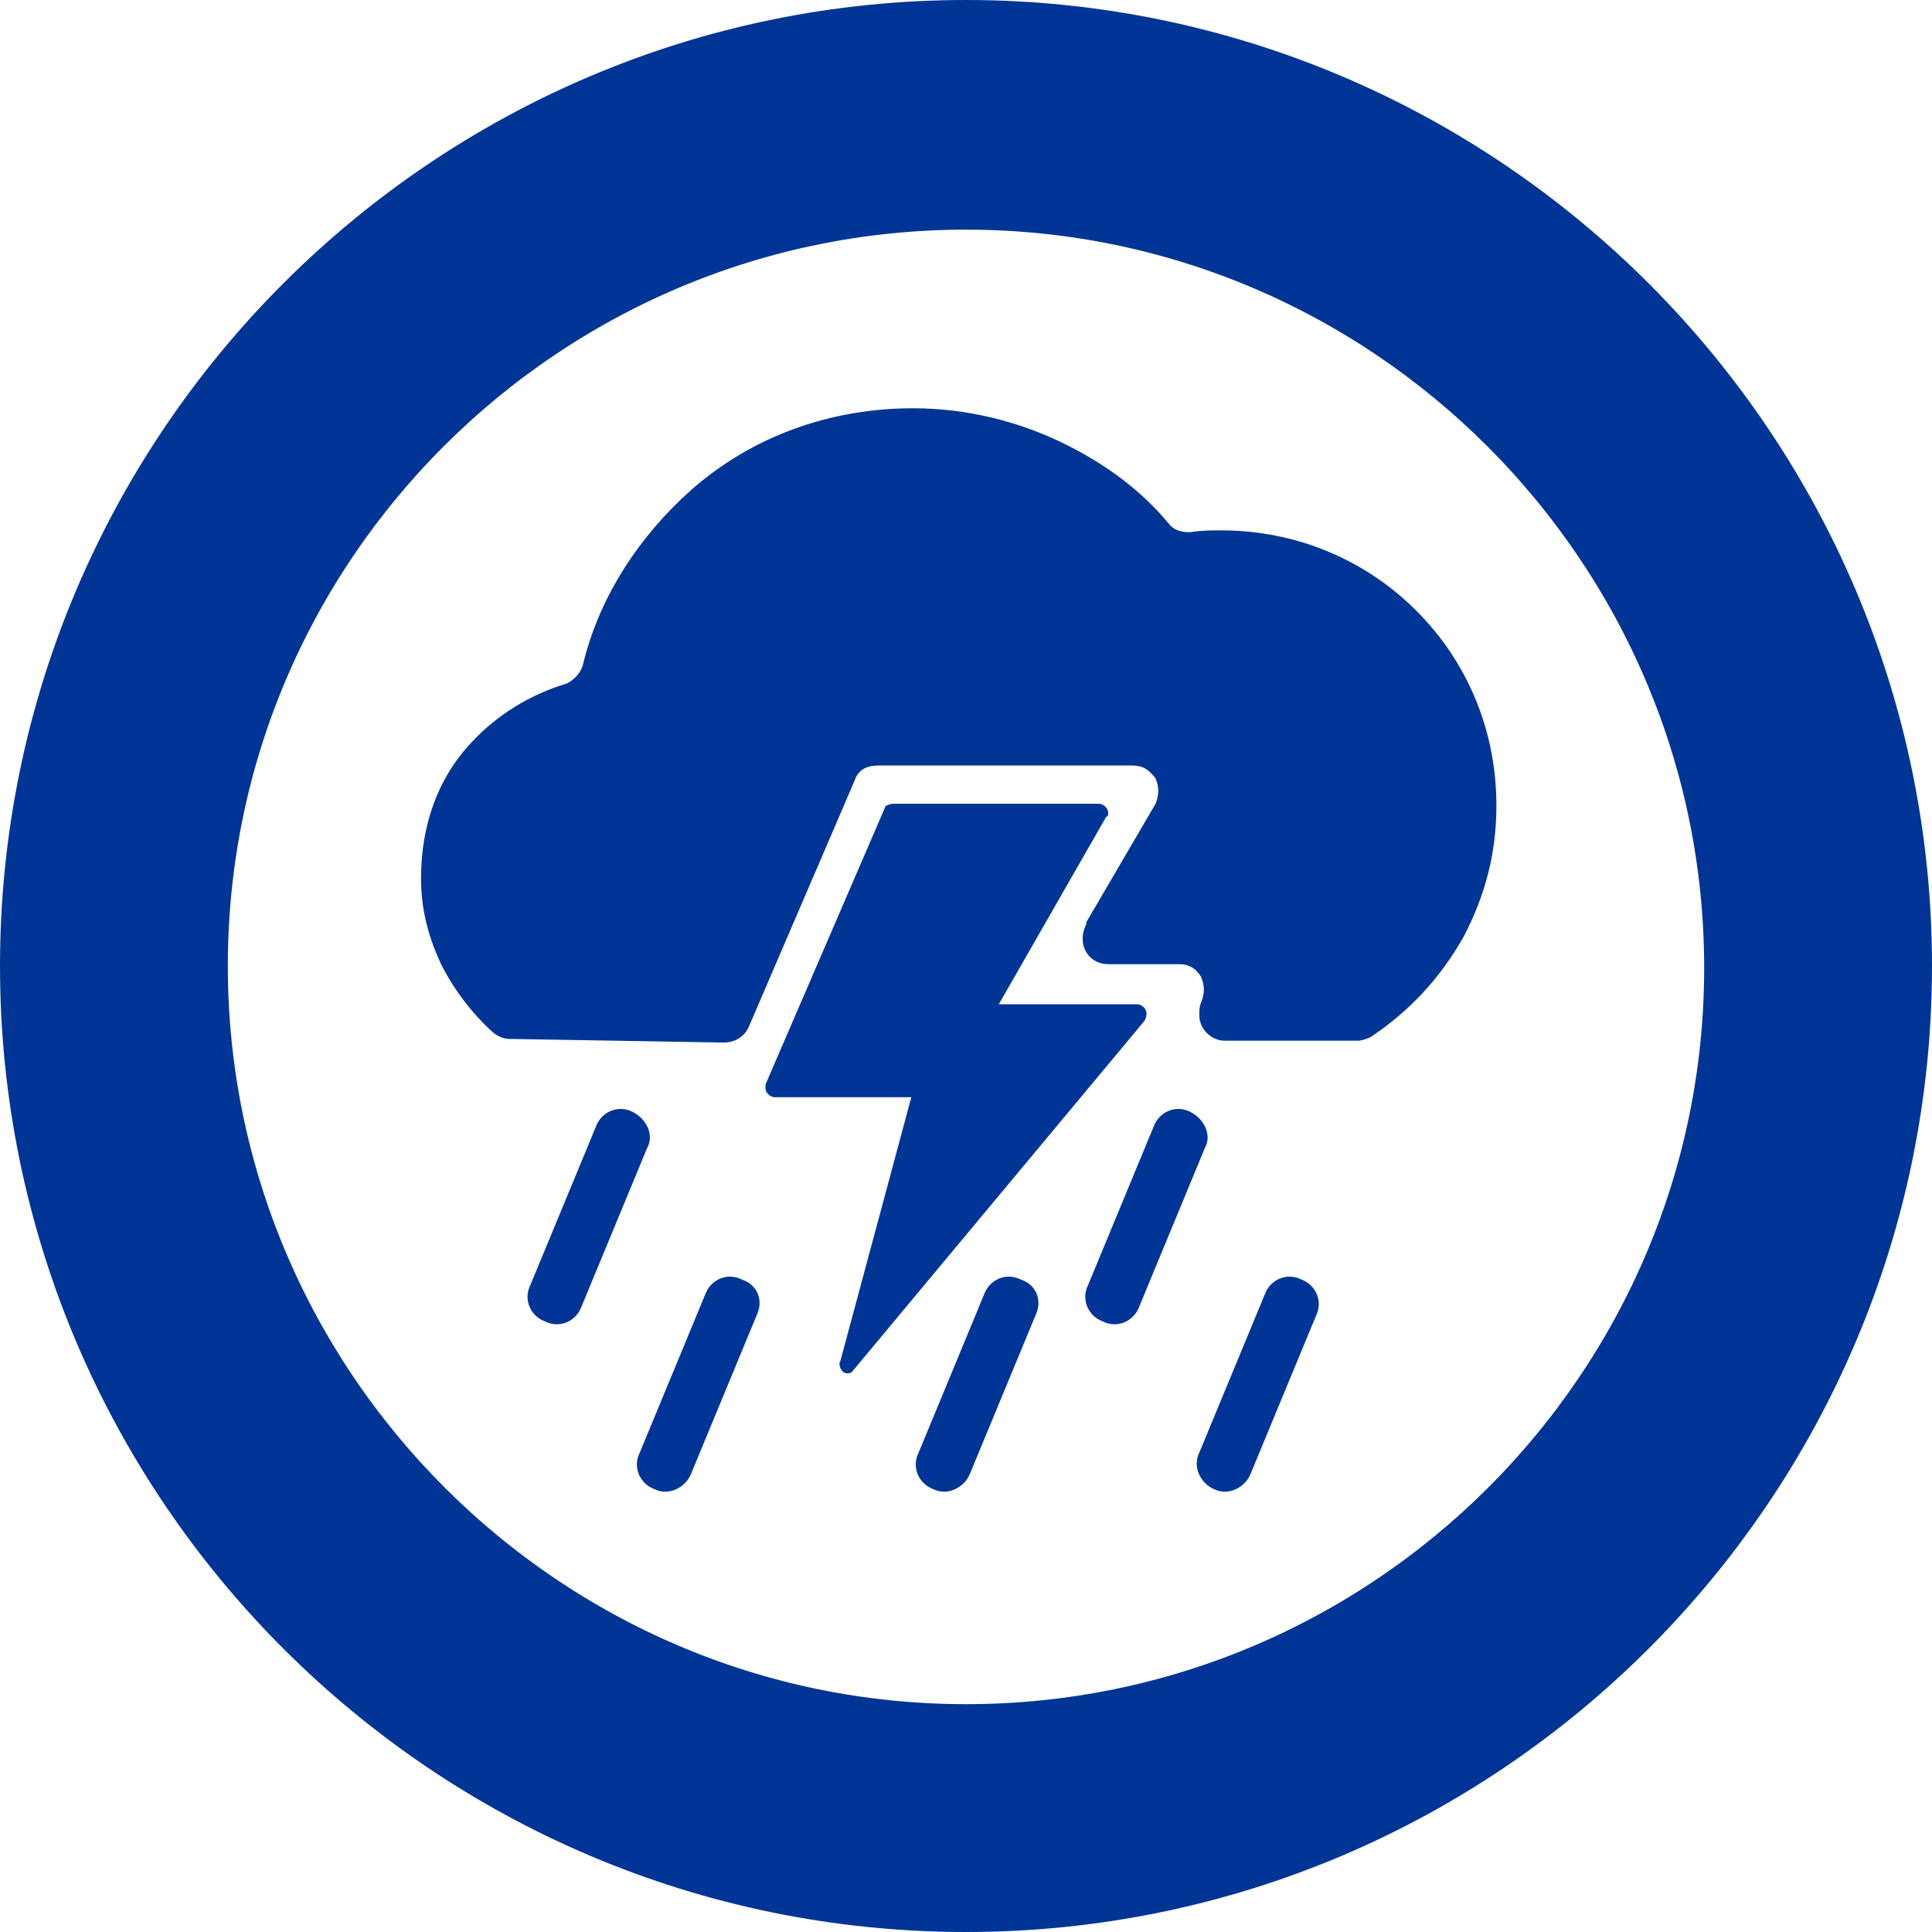 <svg xmlns="http://www.w3.org/2000/svg" xmlns:xlink="http://www.w3.org/1999/xlink" id="Layer_1" x="0px" y="0px" viewBox="0 0 106 106" style="enable-background:new 0 0 106 106;" xml:space="preserve"><style type="text/css">	.st0{fill:#003595;stroke:#003595;stroke-width:8;stroke-miterlimit:10;}	.st1{fill-rule:evenodd;clip-rule:evenodd;fill:#003595;}</style><g>	<path class="st0" d="M53,4C26,4,4,26,4,53s22,49,49,49s49-22,49-49S80,4,53,4z M53,97.5c-24.5,0-44.5-20-44.5-44.5S28.5,8.6,53,8.6  s44.5,20,44.5,44.5S77.5,97.5,53,97.5z"></path></g><path class="st1" d="M71.4,70.2L71.4,70.2c-0.8-0.4-1.7,0-2,0.8l-3.6,8.7c-0.4,0.8,0.1,1.7,0.8,2l0,0c0.8,0.4,1.7-0.1,2-0.8l3.6-8.7 C72.6,71.4,72.2,70.5,71.4,70.2L71.4,70.2z M49,44.1h11.3c0.2,0,0.5,0.2,0.5,0.5c0,0.1,0,0.2-0.1,0.2l-5.9,10.3h7.6 c0.2,0,0.5,0.2,0.5,0.5c0,0.1,0,0.2-0.1,0.4l-16,19.2c-0.1,0.2-0.5,0.2-0.6,0c-0.1-0.1-0.2-0.4-0.1-0.5l0,0L50,60.2h-7.5 c-0.2,0-0.5-0.2-0.5-0.5c0-0.1,0-0.1,0-0.2l6.6-15.3C48.7,44.2,48.8,44.1,49,44.1L49,44.1L49,44.1z M39.7,57.2 C39.7,57.2,39.8,57.2,39.7,57.2c0.7,0,1.2-0.4,1.4-0.9l5.8-13.5c0.2-0.6,0.7-0.8,1.3-0.8h13.9c0.6,0,0.9,0.2,1.3,0.7 c0.2,0.5,0.2,0.9,0,1.4l-3.8,6.5c0,0,0,0,0,0.1c-0.1,0.2-0.2,0.5-0.2,0.8c0,0.8,0.6,1.4,1.4,1.4h3.9c0.5,0,0.9,0.2,1.2,0.7 c0.2,0.5,0.2,0.9,0,1.4c-0.1,0.2-0.1,0.5-0.1,0.7c0,0.8,0.7,1.4,1.4,1.4h7.2c0,0,0,0,0.1,0c0.2,0,0.5-0.1,0.7-0.2 c2.1-1.4,3.8-3.2,5.1-5.5c1.2-2.3,1.8-4.6,1.8-7.2c0-4-1.5-7.8-4.4-10.7c-2.8-2.8-6.6-4.4-10.7-4.4c-0.5,0-1.1,0-1.7,0.1 c-0.5,0-0.9-0.1-1.2-0.5c-1.5-1.8-3.4-3.2-5.6-4.3c-2.6-1.3-5.5-2-8.4-2c-4.5,0-8.8,1.5-12.2,4.5c-2.8,2.5-5,5.8-5.9,9.5 c-0.1,0.5-0.5,0.9-0.9,1.1c-2,0.6-3.8,1.7-5.2,3.2c-1.9,2-2.8,4.6-2.8,7.5c0,1.7,0.4,3.2,1.1,4.7c0.7,1.4,1.7,2.7,2.8,3.7l0,0 c0.2,0.2,0.6,0.4,0.9,0.4L39.7,57.2L39.7,57.2z M34.7,61L34.7,61c-0.8-0.4-1.7,0-2,0.8l-3.6,8.7c-0.4,0.8,0,1.7,0.8,2l0,0 c0.8,0.4,1.7,0,2-0.8l3.6-8.7C35.9,62.3,35.5,61.4,34.7,61L34.7,61z M40.7,70.2L40.7,70.2c-0.8-0.4-1.7,0-2,0.8l-3.6,8.7 c-0.4,0.8,0,1.7,0.8,2l0,0c0.8,0.4,1.7-0.1,2-0.8l3.6-8.7C41.9,71.4,41.6,70.5,40.7,70.2L40.7,70.2z M56,70.2L56,70.2 c-0.8-0.4-1.7,0-2,0.8l-3.6,8.7c-0.4,0.8,0,1.7,0.8,2l0,0c0.8,0.4,1.7-0.1,2-0.8l3.6-8.7C57.2,71.4,56.9,70.5,56,70.2L56,70.2z  M65.3,61L65.3,61c-0.8-0.4-1.7,0-2,0.8l-3.6,8.7c-0.4,0.8,0,1.7,0.8,2l0,0c0.8,0.4,1.7,0,2-0.8l3.6-8.7 C66.5,62.3,66.1,61.4,65.3,61L65.3,61z"></path></svg>